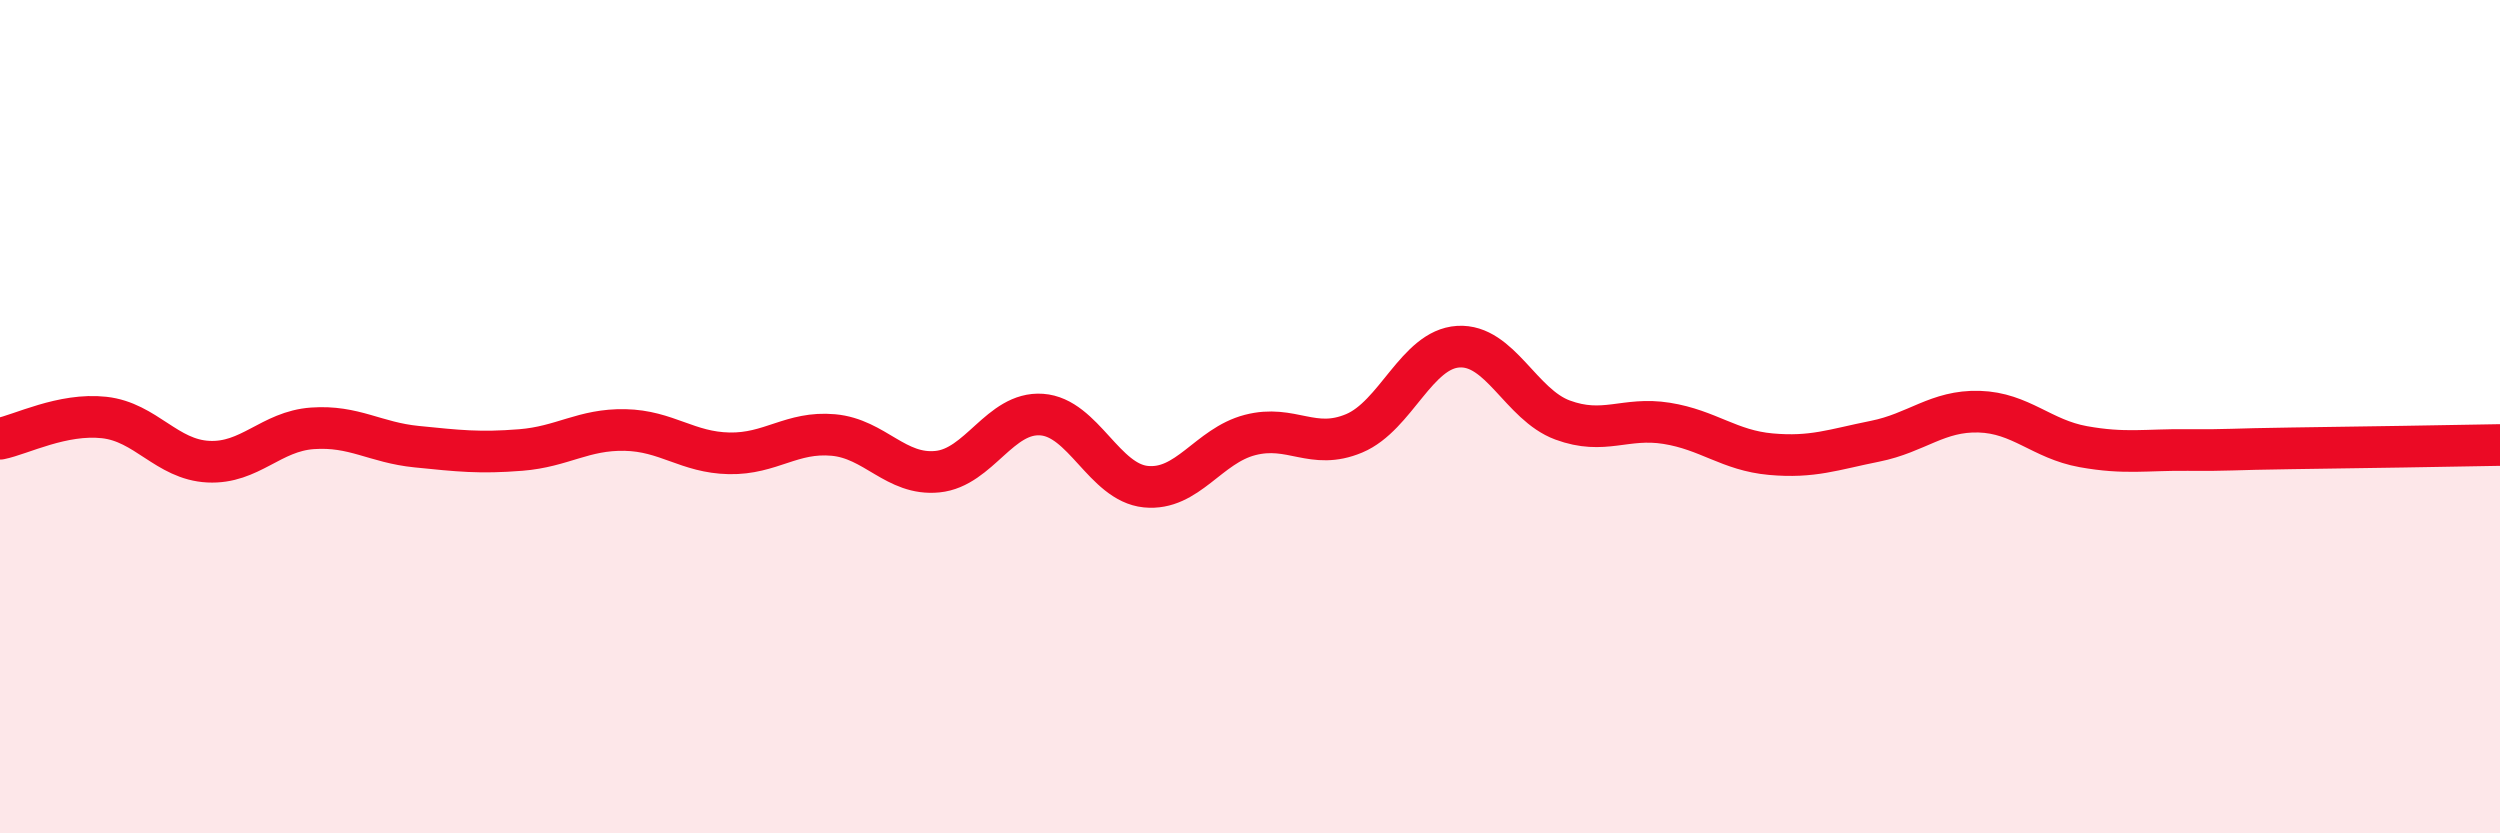 
    <svg width="60" height="20" viewBox="0 0 60 20" xmlns="http://www.w3.org/2000/svg">
      <path
        d="M 0,10.53 C 0.5,10.43 1.5,9.91 2.5,10.02 C 3.5,10.13 4,11.03 5,11.08 C 6,11.13 6.5,10.35 7.5,10.28 C 8.5,10.21 9,10.62 10,10.72 C 11,10.82 11.5,10.88 12.5,10.8 C 13.5,10.72 14,10.3 15,10.32 C 16,10.34 16.5,10.86 17.5,10.88 C 18.5,10.9 19,10.35 20,10.44 C 21,10.53 21.5,11.42 22.5,11.32 C 23.5,11.22 24,9.88 25,9.95 C 26,10.02 26.5,11.58 27.5,11.68 C 28.5,11.78 29,10.7 30,10.44 C 31,10.18 31.5,10.82 32.5,10.4 C 33.5,9.98 34,8.38 35,8.32 C 36,8.26 36.5,9.71 37.5,10.08 C 38.5,10.45 39,10 40,10.16 C 41,10.32 41.5,10.81 42.5,10.9 C 43.5,10.99 44,10.79 45,10.59 C 46,10.39 46.5,9.85 47.5,9.88 C 48.5,9.91 49,10.54 50,10.72 C 51,10.9 51.5,10.79 52.5,10.8 C 53.5,10.81 53.5,10.78 55,10.76 C 56.5,10.74 59,10.7 60,10.68L60 20L0 20Z"
        fill="#EB0A25"
        opacity="0.1"
        stroke-linecap="round"
        stroke-linejoin="round"
      />
      <path
        d="M 0,10.53 C 0.5,10.43 1.5,9.91 2.5,10.02 C 3.5,10.13 4,11.03 5,11.08 C 6,11.13 6.5,10.35 7.5,10.28 C 8.5,10.21 9,10.62 10,10.72 C 11,10.82 11.5,10.88 12.5,10.8 C 13.5,10.72 14,10.3 15,10.32 C 16,10.34 16.5,10.86 17.5,10.88 C 18.5,10.9 19,10.35 20,10.44 C 21,10.53 21.5,11.42 22.5,11.32 C 23.5,11.22 24,9.88 25,9.95 C 26,10.02 26.5,11.58 27.5,11.68 C 28.5,11.78 29,10.7 30,10.44 C 31,10.18 31.5,10.82 32.5,10.4 C 33.5,9.98 34,8.38 35,8.32 C 36,8.26 36.5,9.71 37.5,10.08 C 38.5,10.45 39,10 40,10.16 C 41,10.32 41.5,10.81 42.5,10.9 C 43.5,10.99 44,10.79 45,10.59 C 46,10.39 46.5,9.85 47.5,9.88 C 48.5,9.91 49,10.54 50,10.72 C 51,10.9 51.5,10.79 52.5,10.8 C 53.5,10.81 53.5,10.78 55,10.76 C 56.5,10.74 59,10.7 60,10.68"
        stroke="#EB0A25"
        stroke-width="1"
        fill="none"
        stroke-linecap="round"
        stroke-linejoin="round"
      />
    </svg>
  